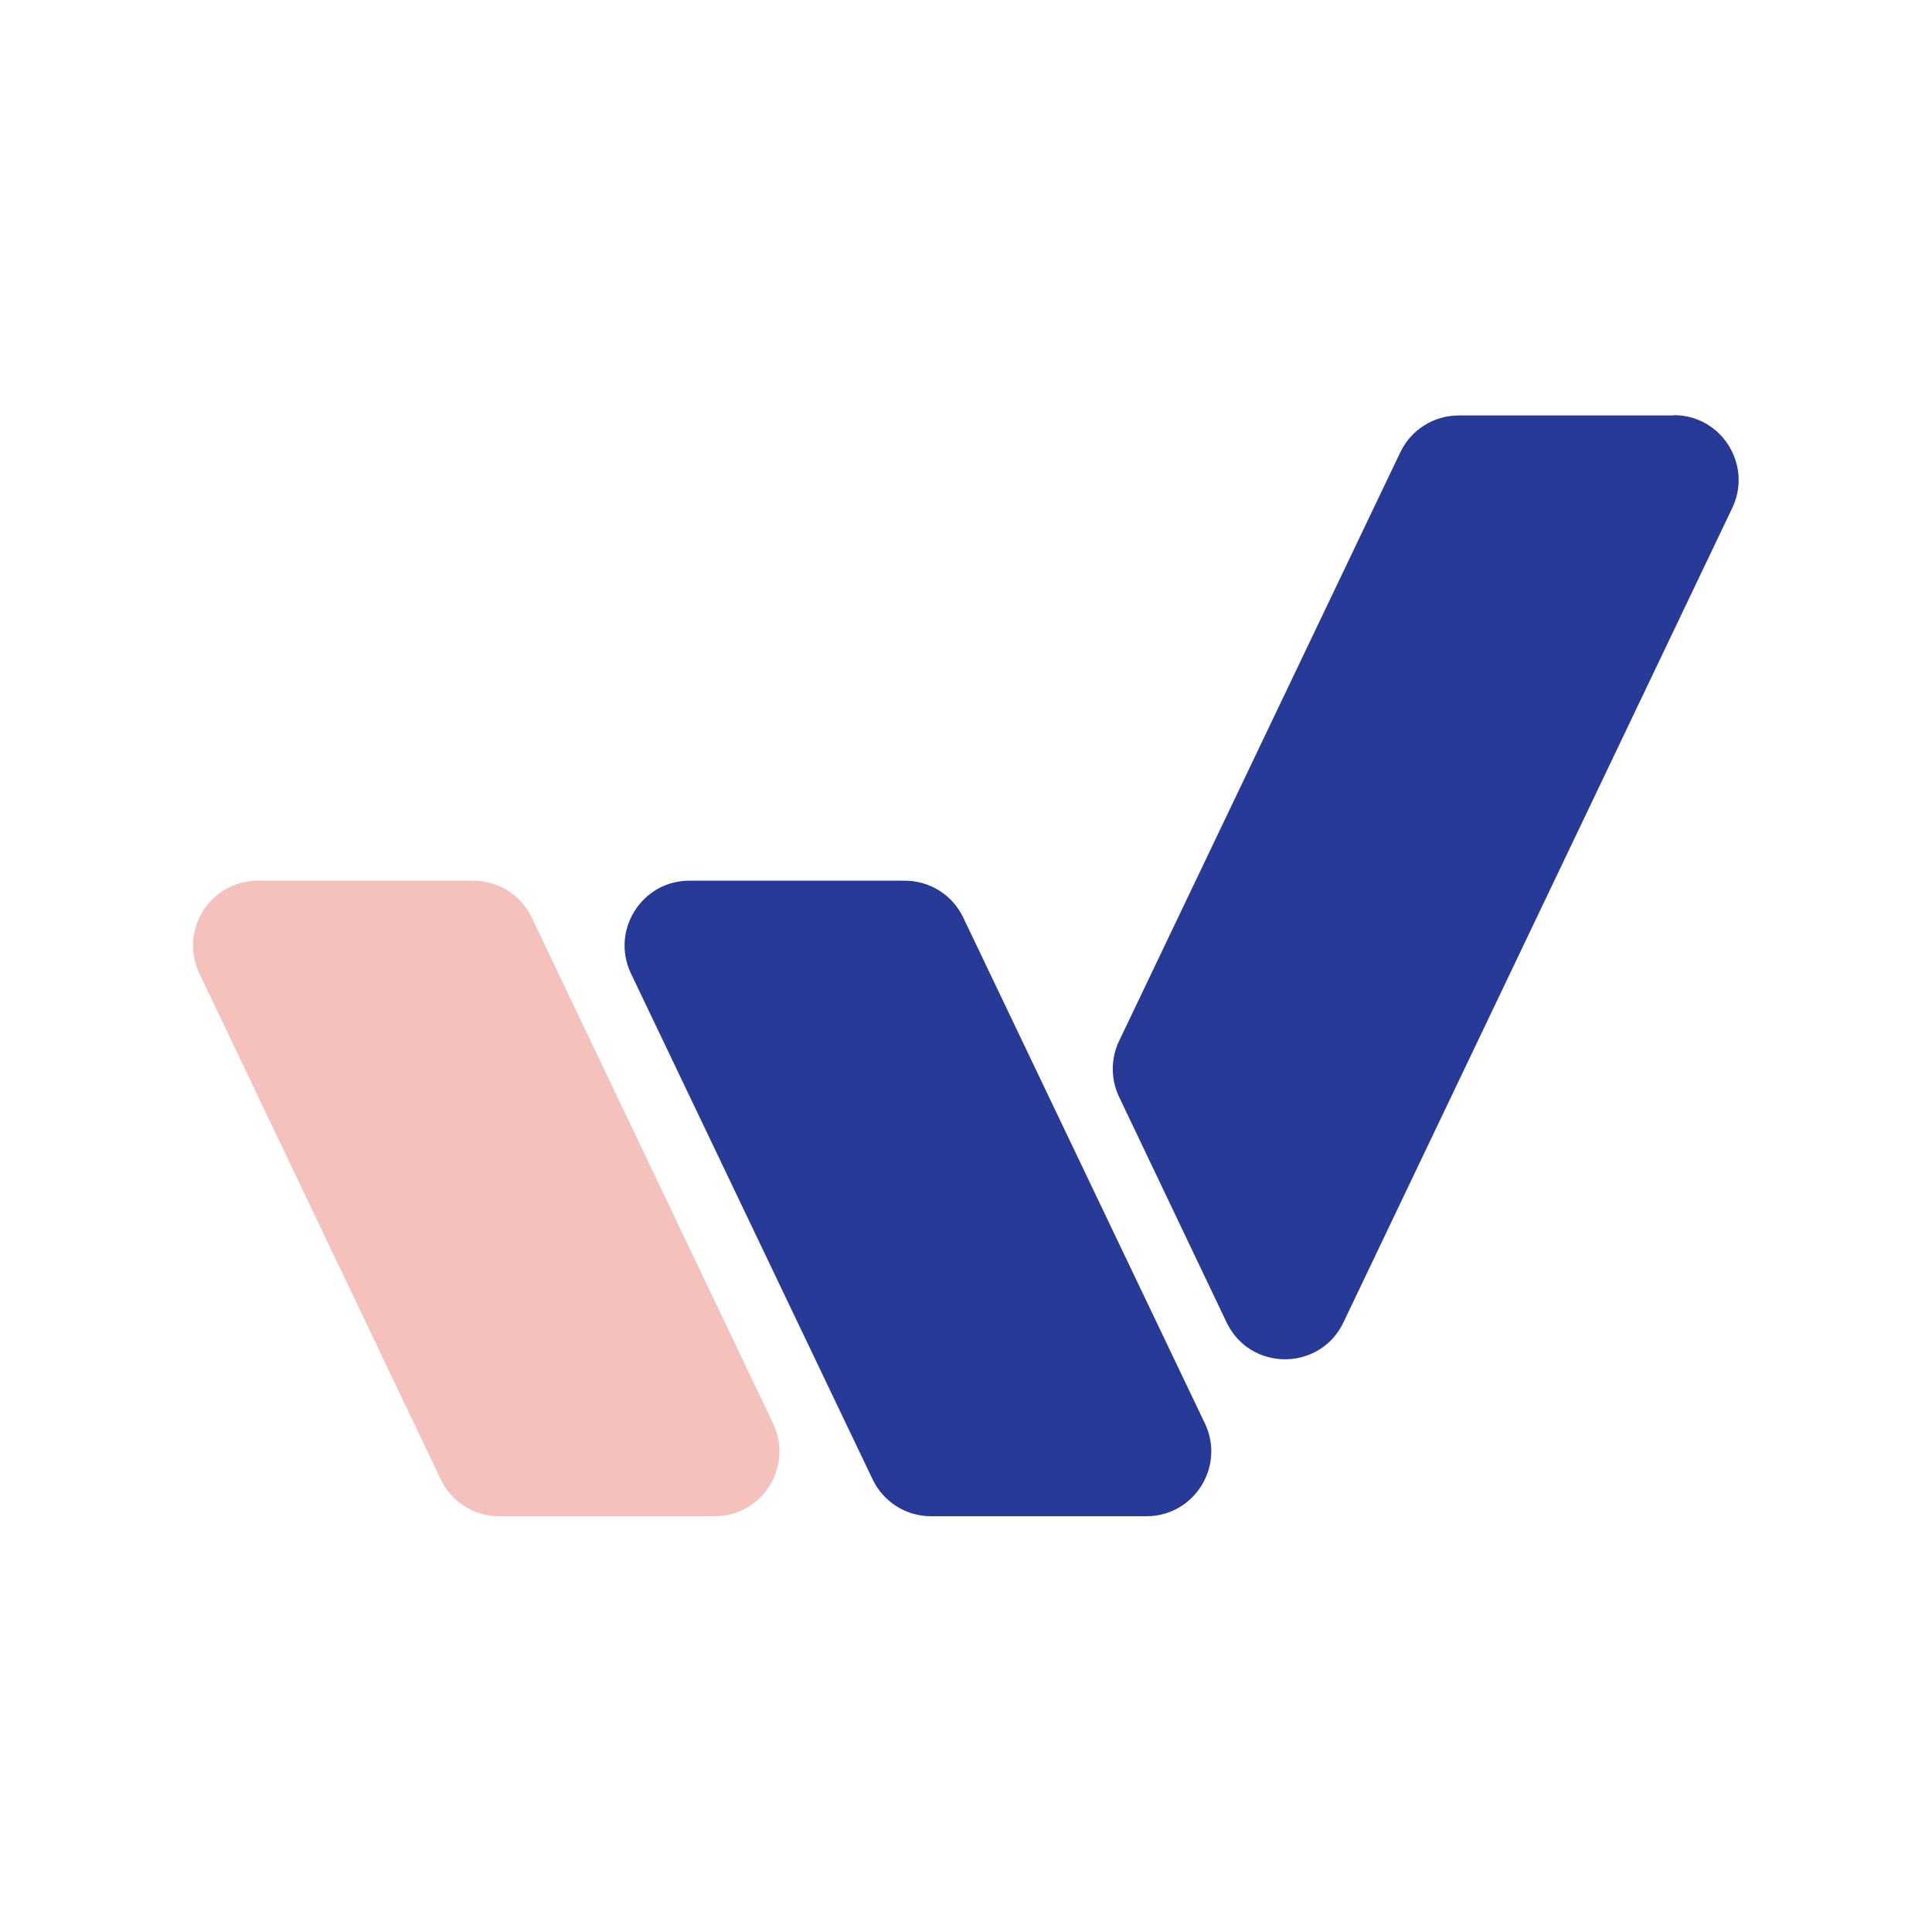 <?xml version="1.0" encoding="UTF-8"?>
<svg id="Layer_1" xmlns="http://www.w3.org/2000/svg" version="1.1" viewBox="0 0 625 625">
  <!-- Generator: Adobe Illustrator 29.5.0, SVG Export Plug-In . SVG Version: 2.1.0 Build 137)  -->
  <defs>
    <style>
      .st0 {
        fill: #f5c1bc;
      }

      .st1 {
        isolation: isolate;
      }

      .st1, .st2 {
        fill: #283a97;
      }

      .st1, .st3 {
        opacity: .3;
      }

      .st4 {
        opacity: .4;
      }

      .st5 {
        display: none;
      }
    </style>
  </defs>
  <g id="Template" class="st5">
    <path class="st1" d="M716.5,312.1c.2-126.2,102.6-228.4,228.8-228.2s228.4,102.6,228.2,228.8c-.2,126.1-102.4,228.2-228.5,228.2-126.3,0-228.6-102.5-228.5-228.8h0ZM940.3,390.4c-17.7.5-35.4-1.1-52.8-4.8-12.8-2.6-23.6-11.2-28.9-23.1-5.2-11.9-7.7-30.3-7.5-55.1,0-13,.9-25.9,2.4-38.8,1.5-12.6,2.9-22.9,4.4-31.1l1.6-8.1v-.7c0-2.3-1.6-4.2-3.8-4.6l-29.5-4.6h-.7c-2.2,0-4,1.5-4.5,3.6-.5,1.9-.8,3.3-1.7,7.8-1.7,8.7-3.2,17.1-5,29.5-1.8,13.4-2.9,26.9-3.3,40.4-.6,9.4-.6,18.9,0,28.3.7,25,5,45,12.9,59.9s21.2,25.7,40.1,32.3c18.8,6.6,45.1,9.8,78.7,9.6h4.2c33.7.1,59.9-3.1,78.7-9.6,18.8-6.6,32.2-17.3,40.1-32.3s12.2-34.9,12.9-59.9c.6-9.4.6-18.9,0-28.3-.4-13.5-1.5-27-3.3-40.4-1.7-12.2-3.3-20.6-5-29.5-.9-4.5-1.2-5.9-1.7-7.8-.5-2.1-2.3-3.6-4.5-3.6h-.8l-29.5,4.6c-2.2.4-3.9,2.3-3.9,4.6v.7l1.6,8.1c1.5,8.2,3,18.5,4.5,31,1.5,12.9,2.3,25.9,2.4,38.8.2,24.8-2.3,43.2-7.6,55.1-5.2,11.9-15.9,20.5-28.6,23.2-17.3,3.7-35.1,5.3-52.8,4.8h-9.1Z"/>
    <g class="st4">
      <path class="st2" d="M3998.4,311.6c.1-138.1,112.2-249.9,250.2-249.6,138,.2,249.8,112.2,249.6,250.3-.2,137.9-112.1,249.6-249.9,249.6-138.1,0-250-112.2-249.9-250.3h0ZM4243.3,397.2c-19.4.5-38.8-1.2-57.7-5.3-14-2.8-25.8-12.3-31.6-25.3-5.6-13-8.4-33.1-8.2-60.3,0-14.2,1-28.4,2.7-42.5,1.6-13.7,3.2-25,4.8-33.9l1.7-8.8v-.8c0-2.5-1.7-4.6-4.2-5l-32.3-5h-.7c-2.4,0-4.4,1.6-4.9,3.9-.6,2.1-.9,3.6-1.8,8.5-1.8,9.5-3.5,18.7-5.4,32.3-2,14.7-3.2,29.4-3.6,44.2-.7,10.3-.7,20.6,0,31,.8,27.4,5.5,49.2,14.1,65.6s23.2,28.1,43.8,35.3c20.6,7.2,49.3,10.7,86.1,10.6h4.6c36.8.1,65.6-3.3,86.1-10.6,20.5-7.2,35.2-19,43.8-35.3,8.6-16.4,13.3-38.2,14.1-65.6.7-10.3.7-20.6,0-31-.4-14.8-1.7-29.5-3.6-44.2-1.9-13.4-3.6-22.6-5.4-32.3-.9-4.9-1.3-6.4-1.8-8.5-.5-2.3-2.6-3.9-4.9-3.9h-1l-32.3,5c-2.5.4-4.3,2.5-4.2,5v.8l1.7,8.8c1.7,9,3.3,20.3,4.9,33.9,1.7,14.1,2.5,28.3,2.6,42.5.3,27.1-2.5,47.2-8.2,60.3-5.7,13-17.4,22.4-31.3,25.4-19,4.1-38.3,5.8-57.7,5.2h-10.3,0Z"/>
      <path class="st2" d="M4466.3,669.2c0-22.5,6.4-38.3,32.5-38.3s32.5,15.8,32.5,38.3-6.4,38.3-32.5,38.3-32.5-15.8-32.5-38.3ZM4514.8,669.2c0-15.7-2-24.6-15.9-24.6s-15.9,8.9-15.9,24.6,2,24.6,15.9,24.6,15.9-9,15.9-24.6Z"/>
      <path class="st2" d="M4016.2,704.6c.4.7,1.1,1.1,1.9,1.1h6.1c1.2,0,2.2-.9,2.2-2.2h0v-68.8c0-1.2-.9-2.2-2.2-2.2h-12.2c-1.2,0-2.2.9-2.2,2.2v54.6c-5.1,2.9-11,4.4-16.9,4.3-7.7,0-11.6-3.4-11.6-10.9v-48c0-1.2-.9-2.2-2.2-2.2h-12.1c-1.2,0-2.2.9-2.2,2.2v49.5c0,14,6.6,23.2,25.2,23.2s16.7-2.7,23.7-7.6l2.2,4.8h.3Z"/>
      <path class="st2" d="M4152.8,654.1c0-13.9-6.9-23.3-24.2-23.3s-16.5,2.5-23.4,7.2c-3-4.5-9-7.2-18.7-7.2s-15.7,2.8-22.1,7.6l-2.1-4.8h0c-.4-.7-1.1-1.1-1.9-1.1h-6.1c-1.2,0-2.2.9-2.2,2.2v68.8c0,1.2.9,2.2,2.2,2.2h12.1c1.2,0,2.2-.9,2.2-2.2v-54.4c4.6-2.8,9.9-4.3,15.3-4.2,6.6,0,10.4,2.4,10.4,9.4v49.5c0,1.2.9,2.2,2.2,2.2h12.1c1.2,0,2.2-.9,2.2-2.2v-54.6c4.6-2.9,9.9-4.3,15.3-4.3s10.4,2.4,10.4,9.4v49.5c0,1.2.9,2.2,2.2,2.2h12.1c1.2,0,2.2-.9,2.2-2.2h0v-49.6h-.2Z"/>
      <path class="st2" d="M4190.3,700c6.9,5.1,15.2,7.7,23.7,7.6,21.3,0,29.2-14.3,29.2-38.3s-7.9-38.3-29.2-38.3-13.7,2-19.6,5.7v-22.1c0-1.2-.9-2.2-2.2-2.2h-12.1c-1.2,0-2.2.9-2.2,2.2v89.1c0,1.2.9,2.2,2.2,2.2h6.1c.8,0,1.5-.4,1.9-1.1h0l2.2-4.7h0ZM4210,693.6c-5.6,0-11-1.4-15.8-4.3v-40.4c4.8-2.8,10.3-4.3,15.8-4.2,14.3,0,16.6,11,16.6,24.5s-2.2,24.4-16.6,24.4h0Z"/>
      <path class="st2" d="M4303.8,645.2c-1.9-.3-3.8-.4-5.7-.4-6.5-.3-13,1.2-18.7,4.4v54.3c0,1.2-.9,2.2-2.2,2.2h-12.1c-1.2,0-2.2-.9-2.2-2.2v-68.8c0-1.2.9-2.2,2.2-2.2h6.1c.8,0,1.5.4,1.9,1.1h0l2.1,4.8c6.7-5.1,14.8-7.7,23.2-7.6,2,0,3.8,0,5.7.5h0c1.1,0,2,1.8,2,3v8.8c0,1.2-.9,2.2-2.2,2.2h-.1"/>
      <path class="st2" d="M4345.7,672c-7.2.9-11.6,3.6-11.6,11.3s2.4,10.9,11.3,10.9,11.1-1.7,15.7-4.8v-19l-15.4,1.7h0ZM4365,700c-6.3,4.9-14,7.7-22.1,7.6-18.9,0-25.2-11.7-25.2-23.4s10.3-22.6,26.8-23.9l16.4-1.3v-3.6c0-7.5-3.5-10.3-14.3-10.3s-13.5,1.1-20,3.3h-.7c-1.2,0-2.2-.9-2.2-2.2v-9.7c0-.9.6-1.7,1.4-2h0c7.3-2.5,14.9-3.7,22.6-3.6,24,0,29.5,10.6,29.5,26v46.7c0,1.2-.9,2.2-2.2,2.2h-6.1c-.8,0-1.5-.4-1.9-1.1h0l-2.2-4.6h.2Z"/>
      <path class="st2" d="M4448.4,690.8h.7c1.2,0,2.2.9,2.2,2.2v9.7c0,.9-.5,1.7-1.3,2h0c-6,2.2-12.4,3.2-18.8,3-25.9,0-33.9-15.6-33.9-38.3s7.9-38.3,33.9-38.3,12.7.9,18.7,3h0c.8.4,1.4,1.2,1.4,2v9.8c0,1.2-.9,2.2-2.2,2.2h-.7c-5.3-1.7-10.8-2.5-16.3-2.4-14.2,0-18.3,9.7-18.3,23.9s4.1,23.9,18.3,23.9,11.1-.7,16.3-2.4"/>
    </g>
    <g class="st3">
      <path class="st2" d="M1607.2,312.6c0-138.1,112.3-249.9,250.3-249.7,138,0,249.9,112.3,249.7,250.3,0,138-112,249.7-250,249.7-138.1,0-250-112.2-250-250.3h0ZM1852.2,398.2c-19.4.6-38.8-1.2-57.8-5.2-14-2.8-25.8-12.2-31.7-25.4-5.7-13-8.4-33.2-8.2-60.3,0-14.2,1-28.4,2.7-42.4,1.6-13.7,3.3-25.1,4.8-34.1l1.6-8.8v-.7c0-2.5-1.8-4.6-4.2-5.1l-32.3-5.1h-.4c-2.4,0-4.3,1.6-4.9,3.9-.6,2.1-.9,3.6-1.8,8.5-1.8,9.6-3.6,18.8-5.4,32.3-1.9,14.6-3.1,29.4-3.6,44.2-.7,10.3-.7,20.6,0,30.9.7,27.3,5.5,49.3,14,65.6,8.5,16.3,23.3,28.1,43.9,35.2,20.6,7.2,49.3,10.8,86.2,10.6h4.6c36.9.1,65.6-3.3,86.2-10.6,20.6-7.2,35.2-19,43.9-35.2,8.7-16.4,13.3-38.2,14-65.6.7-10.3.7-20.6,0-30.9-.4-14.8-1.6-29.6-3.6-44.2-1.9-13.4-3.6-22.6-5.4-32.3-.9-4.9-1.3-6.4-1.8-8.5-.6-2.2-2.5-3.9-4.9-3.9h-.9l-32.3,5.1c-2.4.4-4.2,2.5-4.2,5.1v.7l1.8,8.8c1.6,9,3.3,20.3,4.9,33.9,1.6,14,2.5,28.2,2.7,42.4.3,27.2-2.5,47.2-8.2,60.3-5.7,13-17.3,22.4-31.2,25.4-19,4-38.4,5.8-57.8,5.2h-10.9l.2.2h0Z"/>
      <g>
        <path class="st2" d="M3345,333.4c0-49.9,14.3-85,72-85s72,35.1,72,85-14.3,85-72,85-72-35.1-72-85ZM3452.4,333.4c0-34.6-4.5-54.5-35.2-54.5s-35.2,19.9-35.2,54.5,4.6,54.5,35.2,54.5,35.2-20,35.2-54.5Z"/>
        <path class="st2" d="M2347.4,411.9c.9,1.5,2.4,2.4,4.2,2.4h13.4c2.7,0,4.8-2.1,4.8-4.8h0v-152.5c0-2.7-2.1-4.8-4.8-4.8h-26.9c-2.7,0-4.8,2.1-4.8,4.8v121c-11.5,6.4-24.5,9.7-37.6,9.4-17.2,0-25.7-7.5-25.7-24v-106.3c0-2.7-2.1-4.8-4.8-4.8h-26.7c-2.7,0-4.8,2.1-4.8,4.8v109.6c0,31.1,14.6,51.5,55.7,51.5,18.8-.1,37.2-6.1,52.6-16.9l4.8,10.8h.6v-.2h0Z"/>
        <path class="st2" d="M2649.9,299.9c0-30.8-15.2-51.5-53.6-51.5s-36.6,5.7-52,16c-6.9-10-19.9-16-41.5-16-17.6.3-34.8,6.3-49,16.9l-4.8-10.8h0c-.9-1.5-2.4-2.5-4.2-2.5h-13.4c-2.7,0-4.8,2.1-4.8,4.8v152.5c0,2.7,2.1,4.8,4.8,4.8h26.9c2.7,0,4.8-2.1,4.8-4.8v-120.7c10.3-6.1,22.1-9.4,34.1-9.4s23,5.4,23,20.9v109.6c0,2.7,2.1,4.8,4.8,4.8h26.9c2.7,0,4.8-2.1,4.8-4.8v-121.1c10.2-6.3,22.1-9.6,34.1-9.6s23,5.4,23,20.9v109.6c0,2.7,2.1,4.8,4.8,4.8h26.9c2.7,0,4.8-2.1,4.8-4.8h0v-109.6h-.4Z"/>
        <path class="st2" d="M2733,401.5c15.2,11.2,33.6,17.2,52.6,16.9,47.3,0,64.8-31.8,64.8-85s-17.5-85-64.8-85c-15.4.1-30.5,4.5-43.5,12.7v-49c0-2.7-2.1-4.8-4.8-4.8h-26.9c-2.7,0-4.8,2.1-4.8,4.8v197.6c0,2.7,2.1,4.8,4.8,4.8h13.4c1.8,0,3.3-.9,4.2-2.4h0l4.9-10.6h.1ZM2777,387.4c-12.2,0-24.3-3.1-34.9-9.4v-89.5c10.6-6.1,22.7-9.4,34.9-9.4,31.8,0,36.6,24.3,36.6,54.1s-4.8,54.2-36.6,54.2h0Z"/>
        <path class="st2" d="M2984.7,280.2c-4.2-.6-8.4-.9-12.7-.7-14.5-.6-28.8,2.8-41.5,9.7v120.4c0,2.7-2.1,4.8-4.8,4.8h-26.9c-2.7,0-4.8-2.1-4.8-4.8v-152.5c0-2.7,2.1-4.8,4.8-4.8h13.4c1.8,0,3.3.9,4.2,2.4h0l4.8,10.8c14.8-11.2,32.9-17.2,51.4-16.9,4.2,0,8.5.3,12.7,1h0c2.5,0,4.5,4,4.5,6.6v19.4c0,2.7-2.1,4.8-4.8,4.8h-.3"/>
        <path class="st2" d="M3077.5,339.5c-16,1.9-25.7,8.1-25.7,24.9s5.4,24,24.9,24c12.4.1,24.5-3.6,34.6-10.8v-42l-33.9,3.7h0v.2h0ZM3120.4,401.5c-13.9,10.9-31.1,16.9-48.8,16.9-41.8,0-55.7-26-55.7-52s22.7-49.9,59.3-52.9l36.4-2.8v-8.1c0-16.6-7.8-23-31.8-23s-30,2.5-44.2,7.3c-.4.1-1,.1-1.5,0-2.7,0-4.8-2.1-4.8-4.8v-21.5c0-2.1,1.2-3.9,3.1-4.6h0c16.1-5.4,33-8.1,50-8.1,53.2,0,65.4,23.3,65.4,57.8v103.5c0,2.7-2.1,4.8-4.8,4.8h-13.4c-1.8,0-3.3-.9-4.2-2.4h0l-5.1-10.2h.1Z"/>
        <path class="st2" d="M3305.4,381h1.5c2.7,0,4.8,2.1,4.8,4.8v21.5c0,1.9-1.2,3.7-3,4.5h0c-13.3,4.8-27.5,7.2-41.7,6.9-57.5,0-75.1-34.3-75.1-85s17.6-85,75.1-85c14-.3,28.2,1.8,41.5,6.6h0c1.8.7,3,2.5,3,4.5v21.7c0,2.7-2.1,4.8-4.8,4.8-.6.1-1,.1-1.6,0h0c-11.6-3.7-23.9-5.5-36.1-5.4-31.5,0-40.6,21.5-40.6,52.9s9.1,52.9,40.6,52.9c12.2.1,24.5-1.6,36.1-5.4"/>
      </g>
    </g>
  </g>
  <g id="Layer_11">
    <g>
      <path class="st2" d="M541.5,134.3c15.4,0,25.5,16.1,18.9,30l-125.8,263.5c-7.6,15.9-30.2,15.9-37.8,0l-34.8-73c-2.7-5.7-2.7-12.3,0-18l91-190.5c3.5-7.3,10.8-11.9,18.9-11.9h69.7-.1Z"/>
      <path class="st2" d="M389.8,460.5c6.6,13.9-3.5,30-18.9,30h-69.7c-8.1,0-15.4-4.6-18.9-11.9l-78.2-163.7c-6.6-13.9,3.5-30,18.9-30h69.7c8.1,0,15.4,4.6,18.9,11.9l78.2,163.7Z"/>
      <path class="st0" d="M250.1,460.5c6.6,13.9-3.5,30-18.9,30h-69.7c-8.1,0-15.4-4.6-18.9-11.9l-78.1-163.7c-6.6-13.9,3.5-30,18.9-30h69.7c8.1,0,15.4,4.6,18.9,11.9l78.1,163.7h0Z"/>
    </g>
  </g>
</svg>